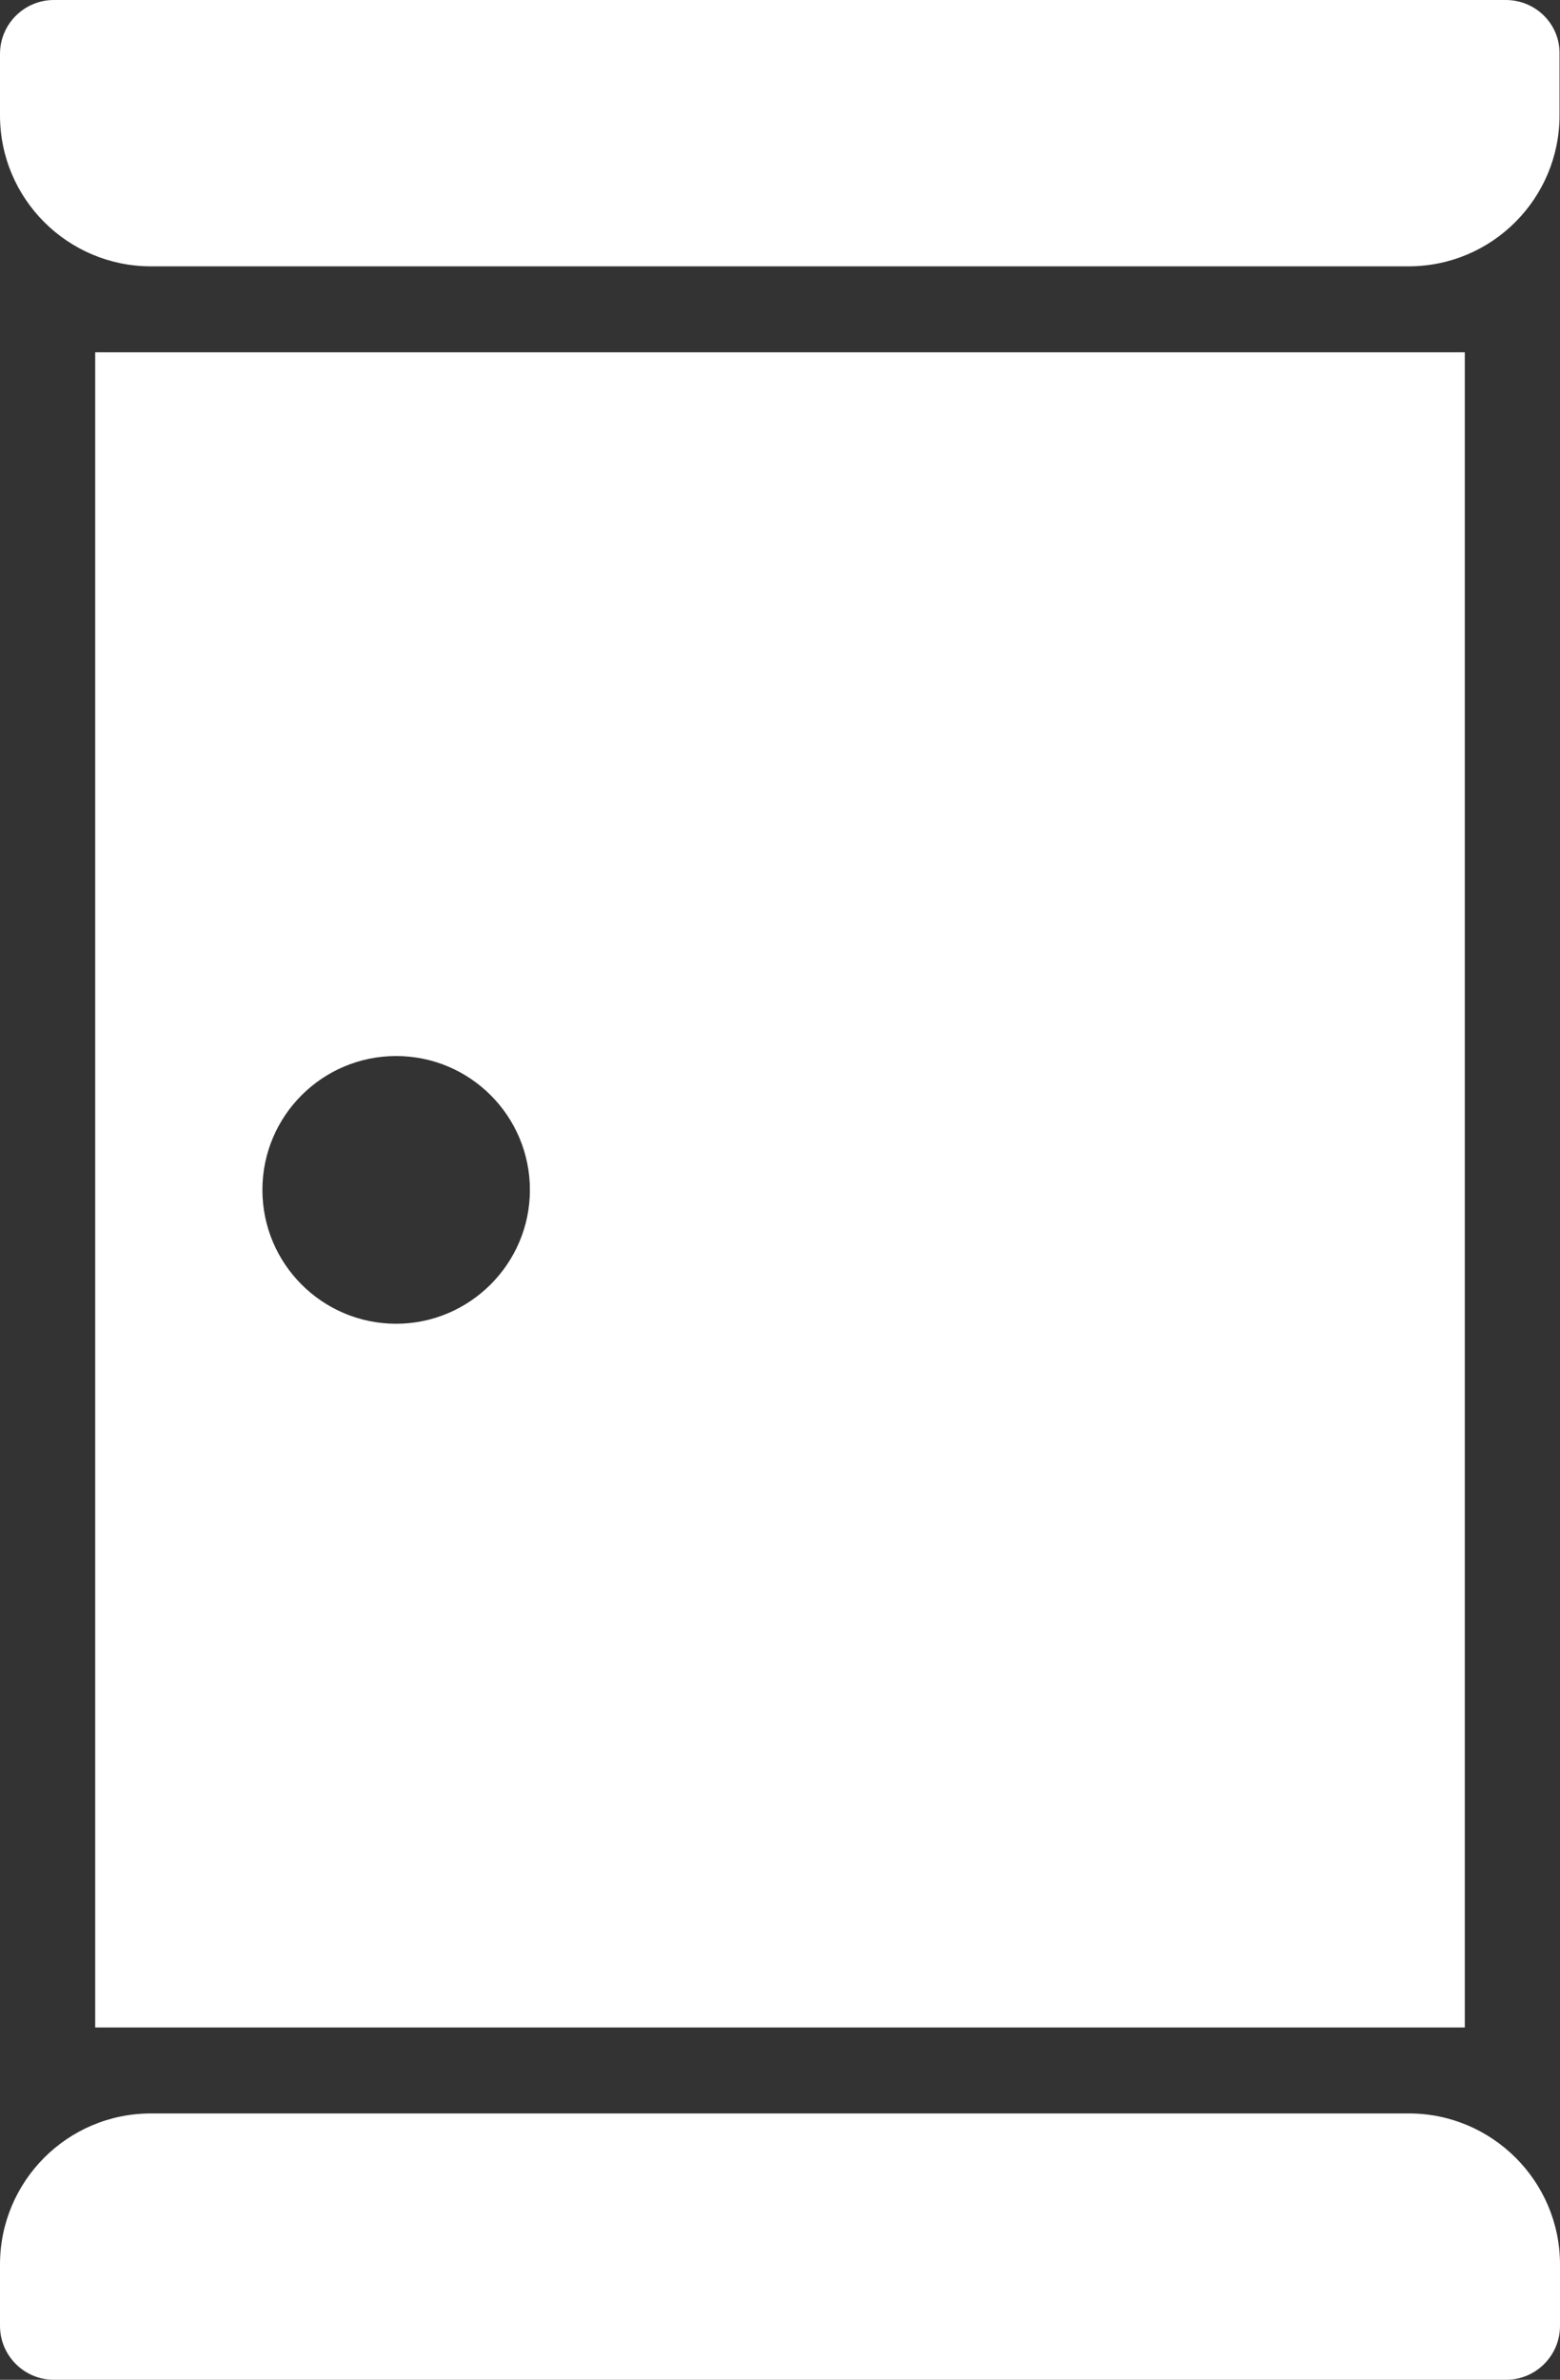 <?xml version="1.0" encoding="utf-8"?>
<!-- Generator: Adobe Illustrator 24.1.0, SVG Export Plug-In . SVG Version: 6.00 Build 0)  -->
<svg version="1.1" id="_x32_" xmlns="http://www.w3.org/2000/svg" xmlns:xlink="http://www.w3.org/1999/xlink" x="0px" y="0px"
	 viewBox="0 0 335.9 512" style="enable-background:new 0 0 335.9 512;" xml:space="preserve">
<rect x="0" y="0" width="335.9" height="512" fill="#333333" stroke="none"/>
<style type="text/css">
	.st0{fill:#FFFFFF;}
</style>
<g>
	<path class="st0" d="M324.2,0H11.6C5.2,0,0,5.2,0,11.6v13.2c0,18,14.6,32.5,32.5,32.5h270.8c18,0,32.5-14.6,32.5-32.5V11.6
		C335.9,5.2,330.7,0,324.2,0z"/>
	<path class="st0" d="M303.4,454.7H32.5c-18,0-32.5,14.6-32.5,32.5v13.2c0,6.4,5.2,11.6,11.6,11.6h312.7c6.4,0,11.6-5.2,11.6-11.6
		v-13.2C335.9,469.2,321.2,454.7,303.4,454.7z"/>
	<path class="st0" d="M315.4,75.8H20.5v360.4h294.9V75.8z M85.3,284.8c-15.9,0-28.8-12.9-28.8-28.8s12.9-28.8,28.8-28.8
		s28.8,12.9,28.8,28.8S101.1,284.8,85.3,284.8z"/>
</g>
</svg>
